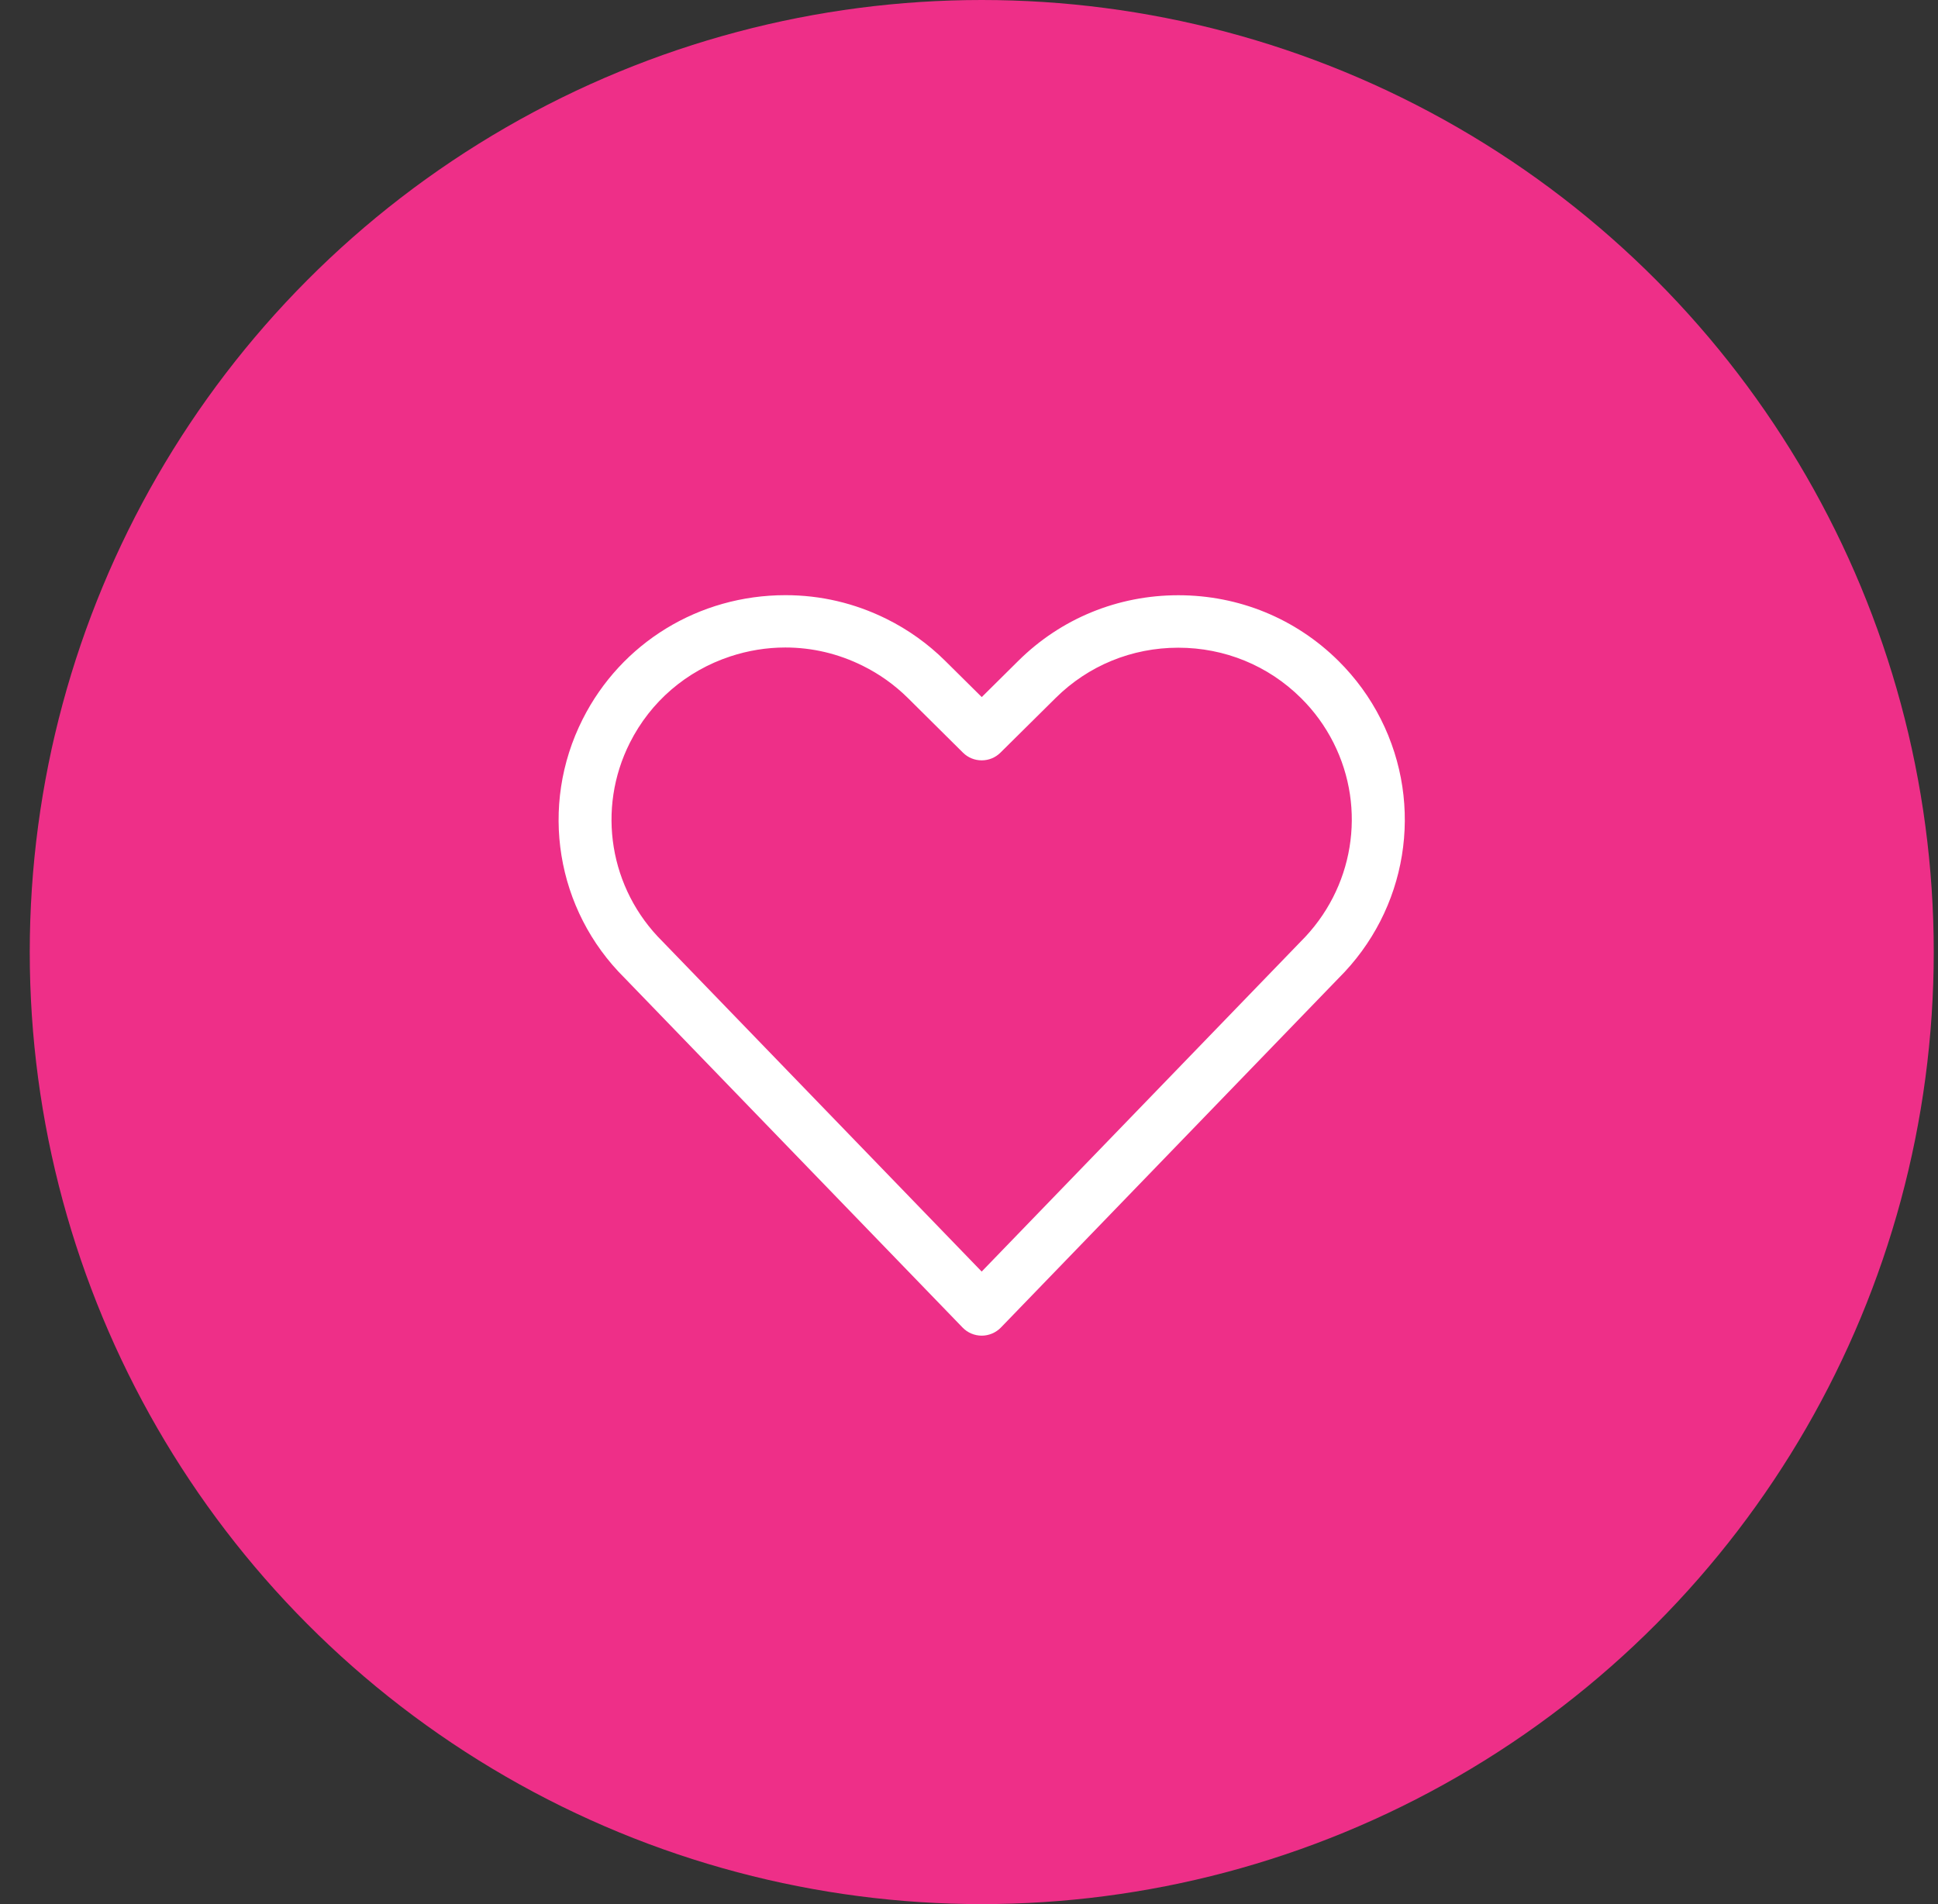<svg width="57" height="56" viewBox="0 0 57 56" fill="none" xmlns="http://www.w3.org/2000/svg">
<rect x="0" y="0" width="57" height="56" fill="#333333" stroke="none"/>
<circle cx="28.875" cy="28" r="28" fill="#EE2F88"/>
<path fill-rule="evenodd" clip-rule="evenodd" d="M28.874 39.282C28.663 39.282 28.458 39.196 28.313 39.045L18.373 28.765C16.35 26.762 15.851 23.7 17.137 21.152C18.272 18.902 20.558 17.504 23.102 17.504C24.14 17.504 25.138 17.739 26.07 18.2C26.712 18.518 27.294 18.934 27.801 19.437L28.875 20.501L29.949 19.437C31.204 18.192 32.876 17.506 34.657 17.506C36.438 17.506 38.11 18.192 39.366 19.437C39.873 19.94 40.293 20.516 40.613 21.151C41.897 23.697 41.396 26.76 39.366 28.773L29.437 39.044C29.289 39.196 29.084 39.282 28.874 39.282ZM23.097 19.043C22.55 19.043 22.005 19.132 21.479 19.305C20.185 19.733 19.137 20.633 18.527 21.842C17.541 23.794 17.926 26.143 19.483 27.686L28.873 37.397L38.253 27.695C39.817 26.143 40.204 23.793 39.22 21.843C38.974 21.356 38.653 20.914 38.264 20.529C37.302 19.575 36.02 19.049 34.655 19.049C33.291 19.049 32.008 19.575 31.047 20.529L29.423 22.137C29.276 22.282 29.081 22.362 28.873 22.362C28.666 22.362 28.471 22.282 28.324 22.137L26.701 20.527C26.312 20.143 25.866 19.824 25.375 19.581C24.655 19.224 23.889 19.043 23.097 19.043Z" fill="white"/>
</svg>
